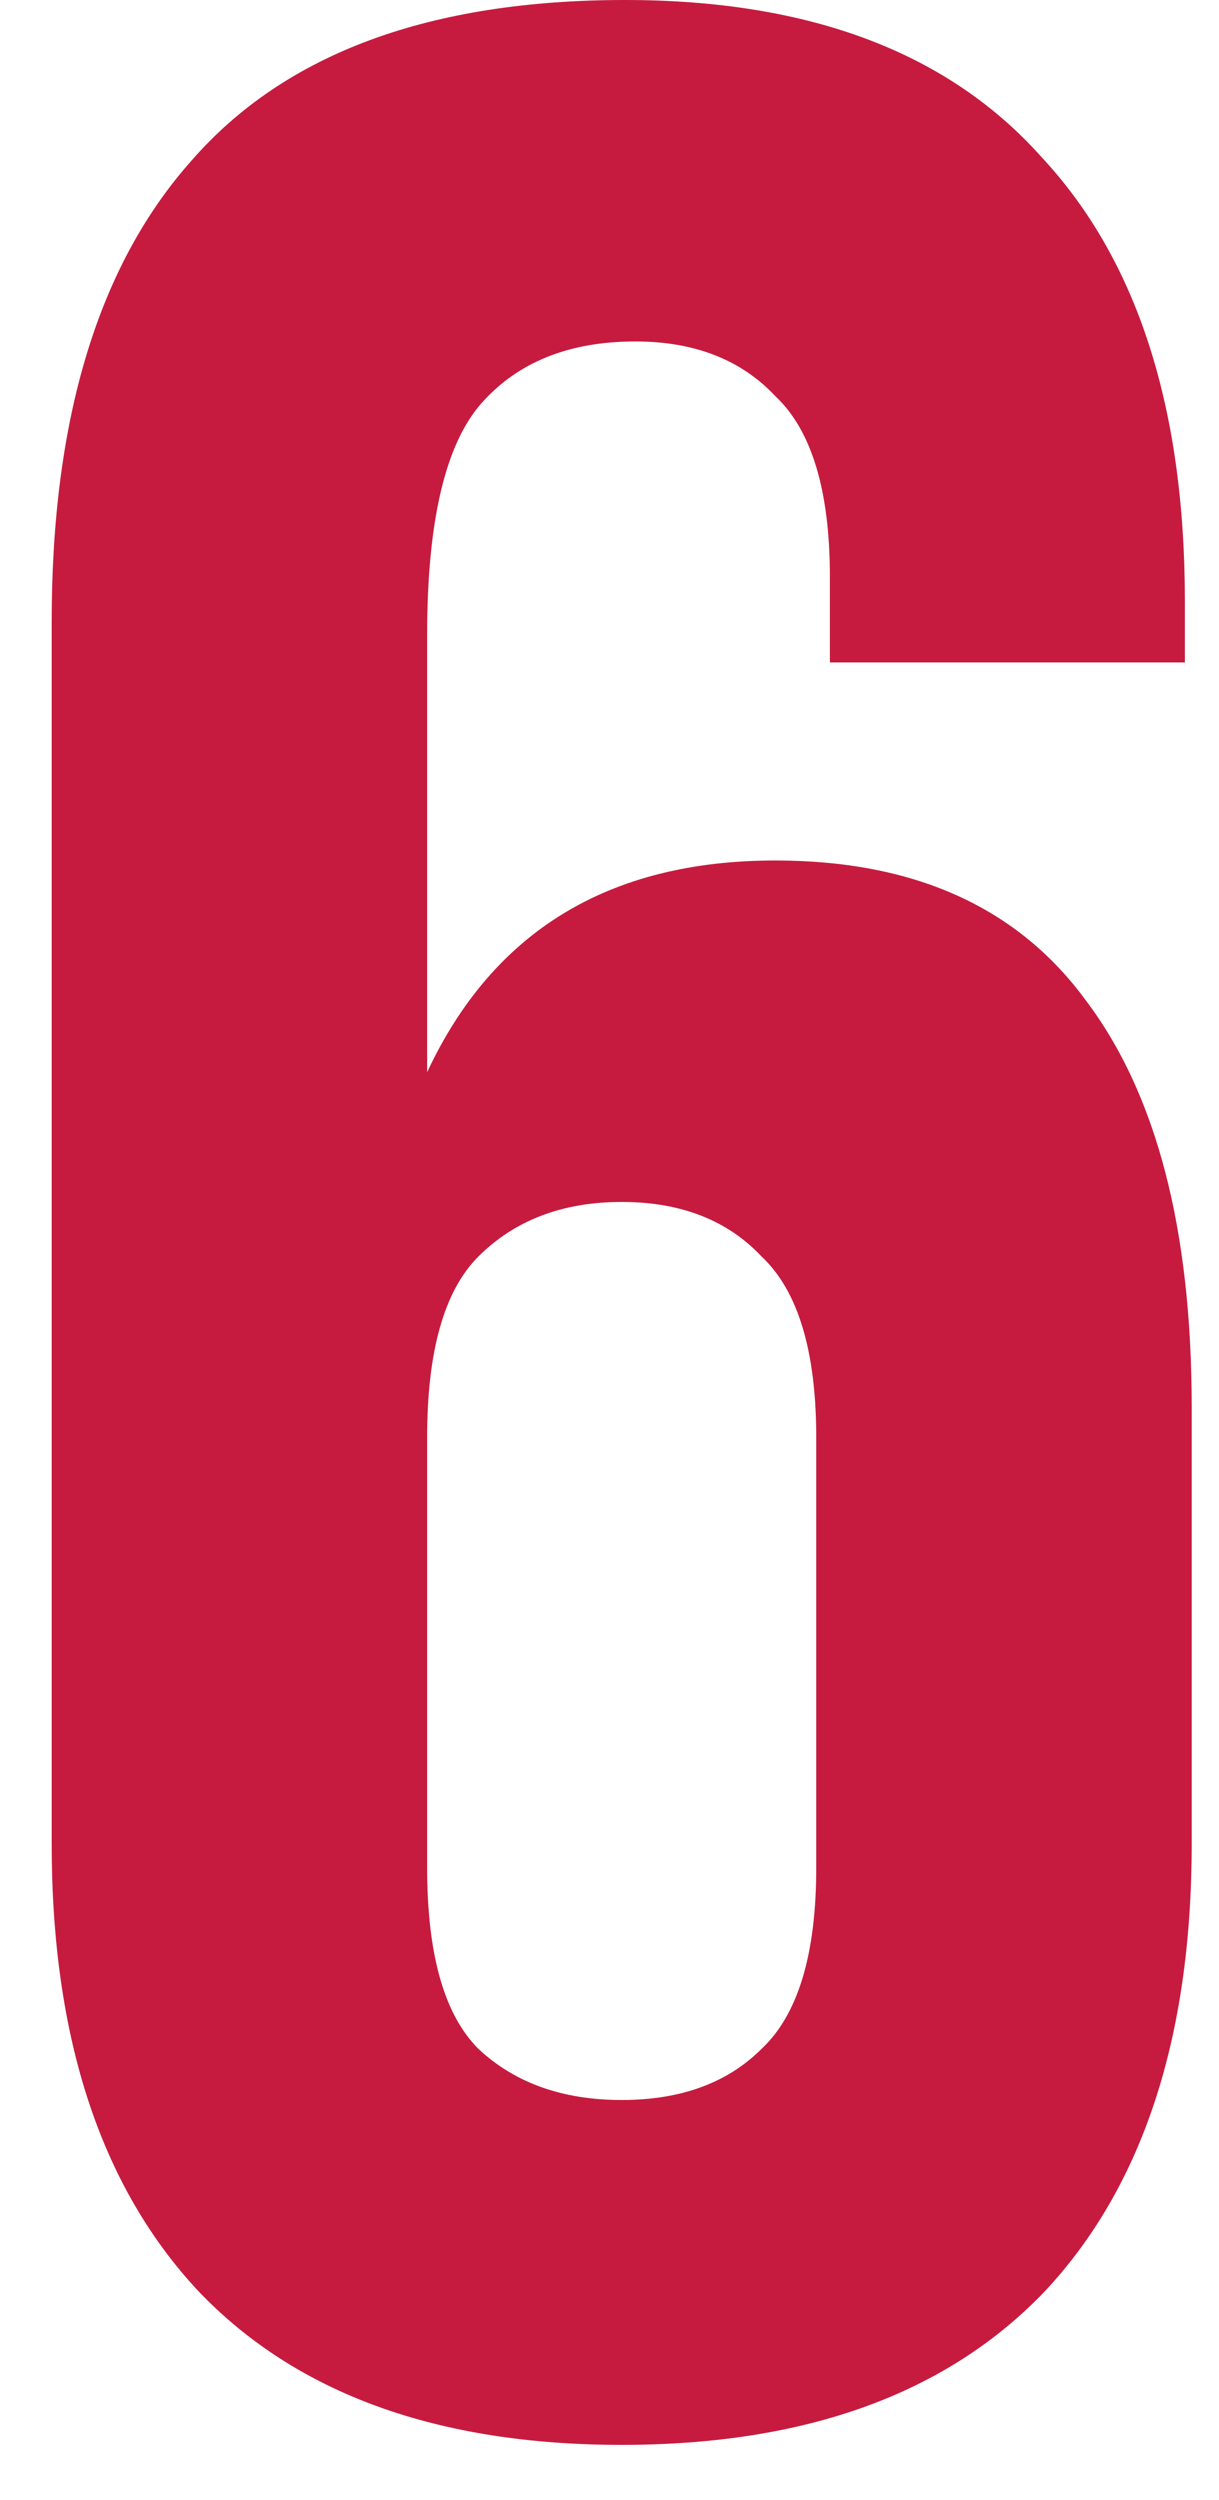 <?xml version="1.0" encoding="UTF-8"?> <svg xmlns="http://www.w3.org/2000/svg" width="20" height="41" viewBox="0 0 20 41" fill="none"> <path d="M0.848 10.192C0.848 6.869 1.613 4.349 3.144 2.632C4.674 0.877 7.045 0 10.256 0C13.28 0 15.557 0.859 17.088 2.576C18.656 4.256 19.44 6.683 19.44 9.856V10.864H13.616V9.464C13.616 8.045 13.317 7.056 12.72 6.496C12.16 5.899 11.394 5.6 10.424 5.6C9.341 5.6 8.501 5.936 7.904 6.608C7.306 7.28 7.008 8.549 7.008 10.416V17.584C8.09 15.269 9.994 14.112 12.72 14.112C14.997 14.112 16.696 14.877 17.816 16.408C18.973 17.939 19.552 20.16 19.552 23.072V30.24C19.552 33.413 18.749 35.859 17.144 37.576C15.538 39.256 13.224 40.096 10.2 40.096C7.176 40.096 4.861 39.256 3.256 37.576C1.65 35.859 0.848 33.413 0.848 30.24V10.192ZM10.2 19.712C9.229 19.712 8.445 20.011 7.848 20.608C7.288 21.168 7.008 22.157 7.008 23.576V30.632C7.008 32.051 7.288 33.04 7.848 33.6C8.445 34.16 9.229 34.44 10.2 34.44C11.17 34.44 11.936 34.16 12.496 33.6C13.093 33.04 13.392 32.051 13.392 30.632V23.576C13.392 22.157 13.093 21.168 12.496 20.608C11.936 20.011 11.17 19.712 10.2 19.712Z" fill="#C61B3F"></path> </svg> 